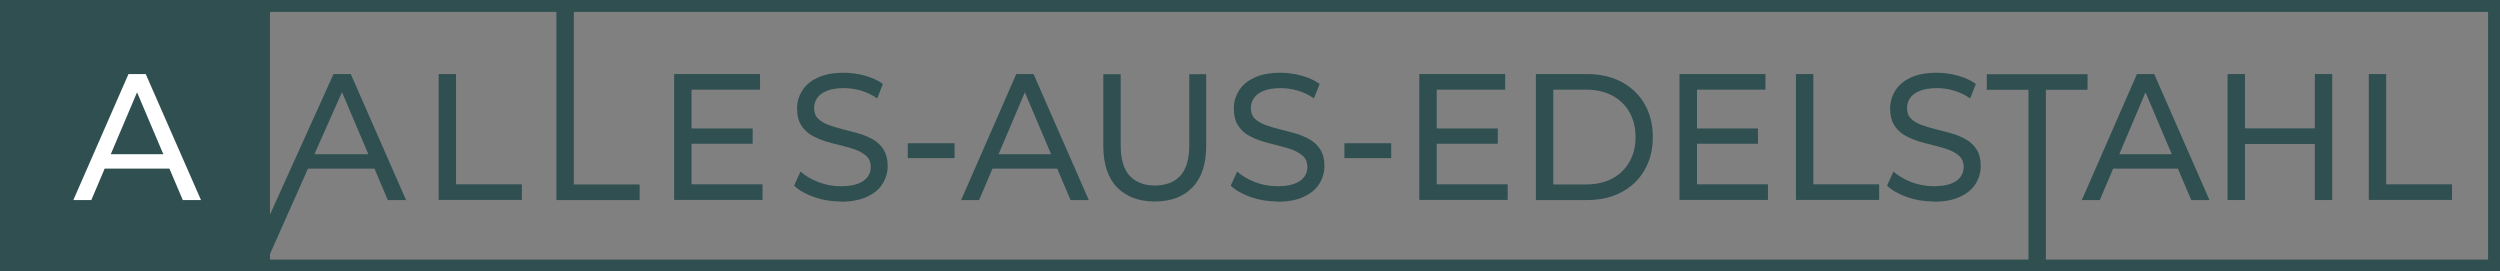 <svg viewBox="0 0 209.96 22.8" xmlns="http://www.w3.org/2000/svg" data-name="Ebene 2" id="Ebene_2">
  <rect x="0" y="0" width="209.96" height="22.8" fill="#808080" stroke="none"/>
  <defs>
    <style>
      .cls-1 {
        fill: #fff;
      }

      .cls-2 {
        fill: #2f4f50;
      }
    </style>
  </defs>
  <g data-name="Ebene 1" id="Ebene_1-2">
    <path d="M208.96,1v20.8H1V1h207.96M209.96,0H0v22.8h209.96V0h0Z" class="cls-2"></path>
    <rect height="22.8" width="22.67" y="0" x="0" class="cls-2"></rect>
    <path d="M20.95,21.84l7.06-15.62h1.45l4.64,10.58h-1.53l-4.13-9.73h.58l-6.57,14.77h-1.5ZM25.35,14.16l.39-1.21h5.75l.42,1.21h-6.57Z" class="cls-2"></path>
    <path d="M36.84,16.8V6.22h1.46v9.26h5.53v1.31h-7Z" class="cls-2"></path>
    <path d="M46.73,16.8V.3l1.46.07v15.12h5.53v1.31h-7Z" class="cls-2"></path>
    <path d="M56.62,16.8V6.22h7.21v1.31h-5.75v7.95h5.96v1.31h-7.42ZM57.95,12.07v-1.28h5.26v1.28h-5.26Z" class="cls-2"></path>
    <path d="M70.6,16.92c-.78,0-1.52-.12-2.23-.37-.71-.25-1.27-.57-1.68-.96l.54-1.18c.39.35.89.64,1.49.88.6.23,1.23.35,1.88.35.59,0,1.08-.07,1.45-.21.37-.14.64-.33.82-.58s.26-.53.26-.84c0-.36-.11-.65-.34-.88-.23-.22-.53-.4-.89-.54-.36-.14-.77-.25-1.21-.36-.44-.1-.88-.22-1.32-.35-.44-.14-.85-.31-1.21-.52-.37-.21-.66-.5-.88-.85-.22-.36-.34-.82-.34-1.38s.14-1.04.42-1.5c.28-.46.71-.83,1.29-1.1.58-.28,1.32-.42,2.21-.42.59,0,1.18.08,1.77.24.58.16,1.09.39,1.52.7l-.48,1.21c-.44-.3-.9-.52-1.39-.66-.49-.14-.96-.2-1.42-.2-.57,0-1.05.08-1.42.23-.37.15-.64.35-.81.6-.17.25-.26.53-.26.85,0,.37.11.67.34.89.23.22.53.4.89.53.36.13.77.25,1.2.36s.88.22,1.32.35c.44.13.85.3,1.21.51s.66.49.88.85.34.81.34,1.36-.14,1.03-.42,1.49c-.28.46-.72.83-1.31,1.1-.59.28-1.33.42-2.23.42Z" class="cls-2"></path>
    <path d="M76.24,13.28v-1.25h3.93v1.25h-3.93Z" class="cls-2"></path>
    <path d="M80.72,16.8l4.63-10.58h1.45l4.64,10.58h-1.53l-4.13-9.73h.58l-4.13,9.73h-1.5ZM82.69,14.16l.39-1.21h5.75l.42,1.21h-6.57Z" class="cls-2"></path>
    <path d="M96.98,16.92c-1.34,0-2.4-.4-3.17-1.19-.77-.8-1.15-1.96-1.15-3.49v-6.01h1.46v5.95c0,1.18.25,2.04.75,2.58.5.54,1.21.82,2.12.82s1.64-.27,2.14-.82c.5-.54.75-1.4.75-2.58v-5.95h1.42v6.01c0,1.53-.38,2.7-1.15,3.49-.76.8-1.82,1.19-3.18,1.19Z" class="cls-2"></path>
    <path d="M107.27,16.92c-.78,0-1.52-.12-2.23-.37-.71-.25-1.27-.57-1.68-.96l.54-1.18c.39.35.89.64,1.49.88.6.23,1.23.35,1.88.35.59,0,1.08-.07,1.45-.21s.64-.33.82-.58c.18-.25.26-.53.26-.84,0-.36-.12-.65-.34-.88-.23-.22-.53-.4-.89-.54-.36-.14-.77-.25-1.2-.36s-.88-.22-1.32-.35c-.44-.14-.85-.31-1.21-.52-.37-.21-.66-.5-.88-.85-.22-.36-.34-.82-.34-1.38s.14-1.04.42-1.5c.28-.46.71-.83,1.29-1.1.58-.28,1.32-.42,2.21-.42.59,0,1.18.08,1.77.24.58.16,1.09.39,1.52.7l-.48,1.21c-.44-.3-.9-.52-1.39-.66-.49-.14-.96-.2-1.42-.2-.57,0-1.05.08-1.42.23-.37.15-.64.35-.81.6-.17.25-.26.53-.26.85,0,.37.11.67.34.89.23.22.53.4.89.53.36.13.77.25,1.2.36.44.11.88.22,1.32.35.44.13.85.3,1.21.51s.66.49.88.85c.22.35.34.81.34,1.36s-.14,1.03-.42,1.49c-.28.46-.72.83-1.31,1.1-.59.28-1.33.42-2.23.42Z" class="cls-2"></path>
    <path d="M112.91,13.28v-1.25h3.93v1.25h-3.93Z" class="cls-2"></path>
    <path d="M119.2,16.8V6.22h7.21v1.31h-5.75v7.95h5.96v1.31h-7.42ZM120.53,12.07v-1.28h5.26v1.28h-5.26Z" class="cls-2"></path>
    <path d="M128.99,16.8V6.22h4.31c1.09,0,2.05.22,2.88.66.83.44,1.48,1.06,1.94,1.86.46.8.69,1.72.69,2.77s-.23,1.97-.69,2.77c-.46.8-1.11,1.42-1.94,1.86-.83.44-1.79.66-2.88.66h-4.31ZM130.45,15.49h2.76c.85,0,1.58-.17,2.2-.5.62-.33,1.1-.8,1.44-1.4.34-.6.51-1.29.51-2.08s-.17-1.49-.51-2.09c-.34-.59-.82-1.06-1.44-1.39s-1.35-.5-2.2-.5h-2.76v7.95Z" class="cls-2"></path>
    <path d="M141.05,16.8V6.22h7.22v1.31h-5.75v7.95h5.96v1.31h-7.42ZM142.38,12.07v-1.28h5.26v1.28h-5.26Z" class="cls-2"></path>
    <path d="M150.83,16.8V6.22h1.46v9.26h5.53v1.31h-7Z" class="cls-2"></path>
    <path d="M162.39,16.92c-.78,0-1.52-.12-2.23-.37-.71-.25-1.27-.57-1.68-.96l.54-1.18c.39.35.89.64,1.49.88.6.23,1.23.35,1.88.35.59,0,1.08-.07,1.45-.21.37-.14.64-.33.82-.58.17-.25.26-.53.26-.84,0-.36-.12-.65-.34-.88-.23-.22-.53-.4-.89-.54-.36-.14-.77-.25-1.2-.36-.44-.1-.88-.22-1.32-.35-.44-.14-.85-.31-1.21-.52s-.66-.5-.88-.85c-.22-.36-.34-.82-.34-1.38s.14-1.04.42-1.5c.28-.46.71-.83,1.28-1.1.58-.28,1.32-.42,2.21-.42.59,0,1.18.08,1.77.24.58.16,1.09.39,1.52.7l-.48,1.21c-.44-.3-.9-.52-1.39-.66-.49-.14-.96-.2-1.42-.2-.58,0-1.05.08-1.42.23s-.64.35-.81.6-.26.53-.26.85c0,.37.11.67.34.89.23.22.53.4.89.53s.77.25,1.21.36.88.22,1.32.35c.44.13.85.3,1.21.51s.66.49.88.85c.22.35.34.81.34,1.36s-.14,1.03-.42,1.49c-.28.46-.72.83-1.31,1.1-.59.28-1.33.42-2.23.42Z" class="cls-2"></path>
    <path d="M170.36,21.84V7.54h-3.5v-1.31h8.46v1.31h-3.5v14.3h-1.45Z" class="cls-2"></path>
    <path d="M174.84,16.8l4.63-10.58h1.45l4.64,10.58h-1.53l-4.13-9.73h.58l-4.13,9.73h-1.5ZM176.82,14.16l.39-1.21h5.75l.42,1.21h-6.57Z" class="cls-2"></path>
    <path d="M187.08,16.8V6.22h1.46v10.58h-1.46ZM188.4,12.09v-1.31h6.15v1.31h-6.15ZM194.41,16.8V6.22h1.46v10.58h-1.46Z" class="cls-2"></path>
    <path d="M198.94,16.8V6.22h1.46v9.26h5.53v1.31h-7Z" class="cls-2"></path>
    <path d="M6.16,16.8l4.63-10.58h1.45l4.64,10.58h-1.53l-4.13-9.73h.58l-4.13,9.73h-1.5ZM8.13,14.16l.39-1.21h5.75l.42,1.21h-6.57Z" class="cls-1"></path>
  </g>
</svg>